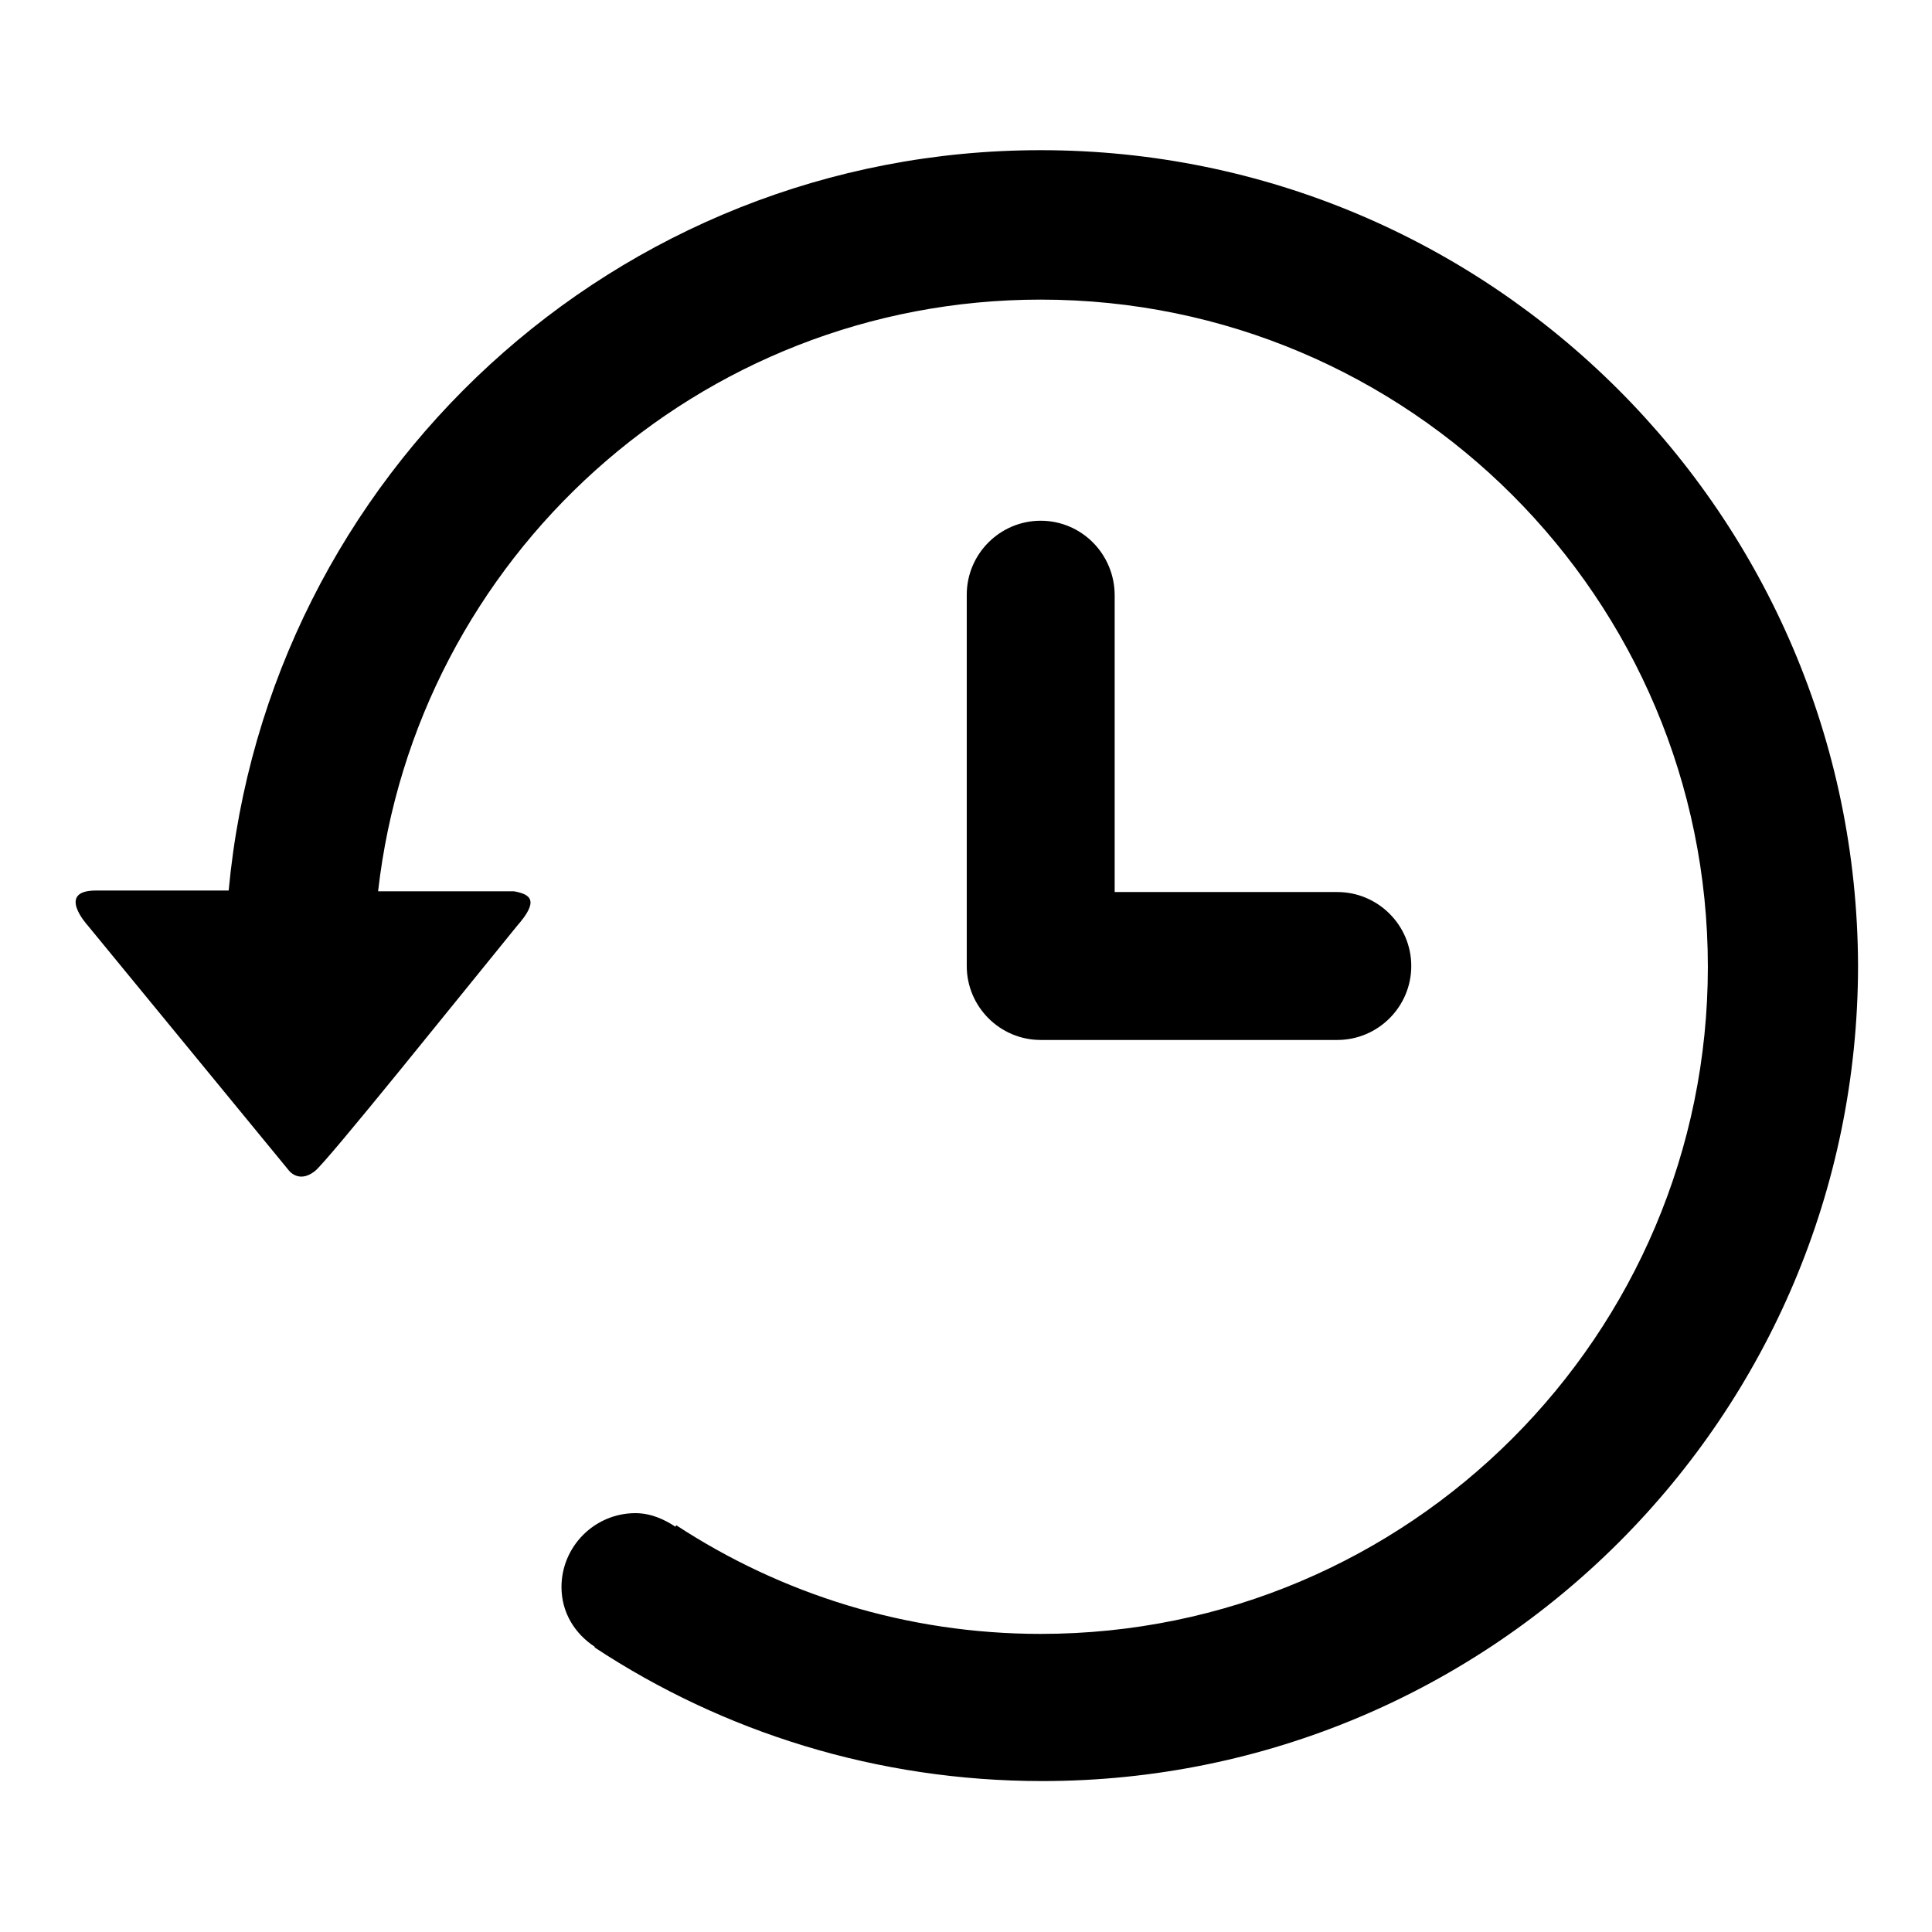 <?xml version="1.0" encoding="utf-8"?>
<!-- Svg Vector Icons : http://www.onlinewebfonts.com/icon -->
<!DOCTYPE svg PUBLIC "-//W3C//DTD SVG 1.1//EN" "http://www.w3.org/Graphics/SVG/1.1/DTD/svg11.dtd">
<svg version="1.1" xmlns="http://www.w3.org/2000/svg" xmlns:xlink="http://www.w3.org/1999/xlink" x="0px" y="0px" viewBox="0 0 256 256" enable-background="new 0 0 256 256" xml:space="preserve">
<g><g><path fill="#000000" d="M137.9,19.9C81.6,19.9,35.4,63,30.3,118H12.7c-5.3,0-1.1,4.6-1.1,4.6L38.2,155c0,0,1.3,1.9,3.5,0.2c1.6-1.2,19.3-23.3,26.8-32.5c3-3.4,1.8-4.2-0.4-4.6h-18c5-44.1,42.4-78.4,87.8-78.4c48.8,0,88.4,39.6,88.4,88.4c0,48.8-39.6,88.4-88.4,88.4c-17.8,0-34.4-5.3-48.3-14.4l-0.1,0.2c-1.5-1-3.3-1.8-5.3-1.8c-5.4,0-9.8,4.4-9.8,9.8c0,3.4,1.8,6.2,4.4,7.9l0,0.1c17,11.2,37.4,17.7,59.3,17.7c59.7,0,108.1-48.4,108.1-108.1C246,68.3,197.6,19.9,137.9,19.9z M137.9,69c-5.4,0-9.8,4.4-9.8,9.8V128c0,5.4,4.4,9.8,9.8,9.8h39.3c5.4,0,9.8-4.4,9.8-9.8c0-5.4-4.4-9.8-9.8-9.8h-29.5V78.9C147.7,73.4,143.3,69,137.9,69z"/></g></g>
</svg>